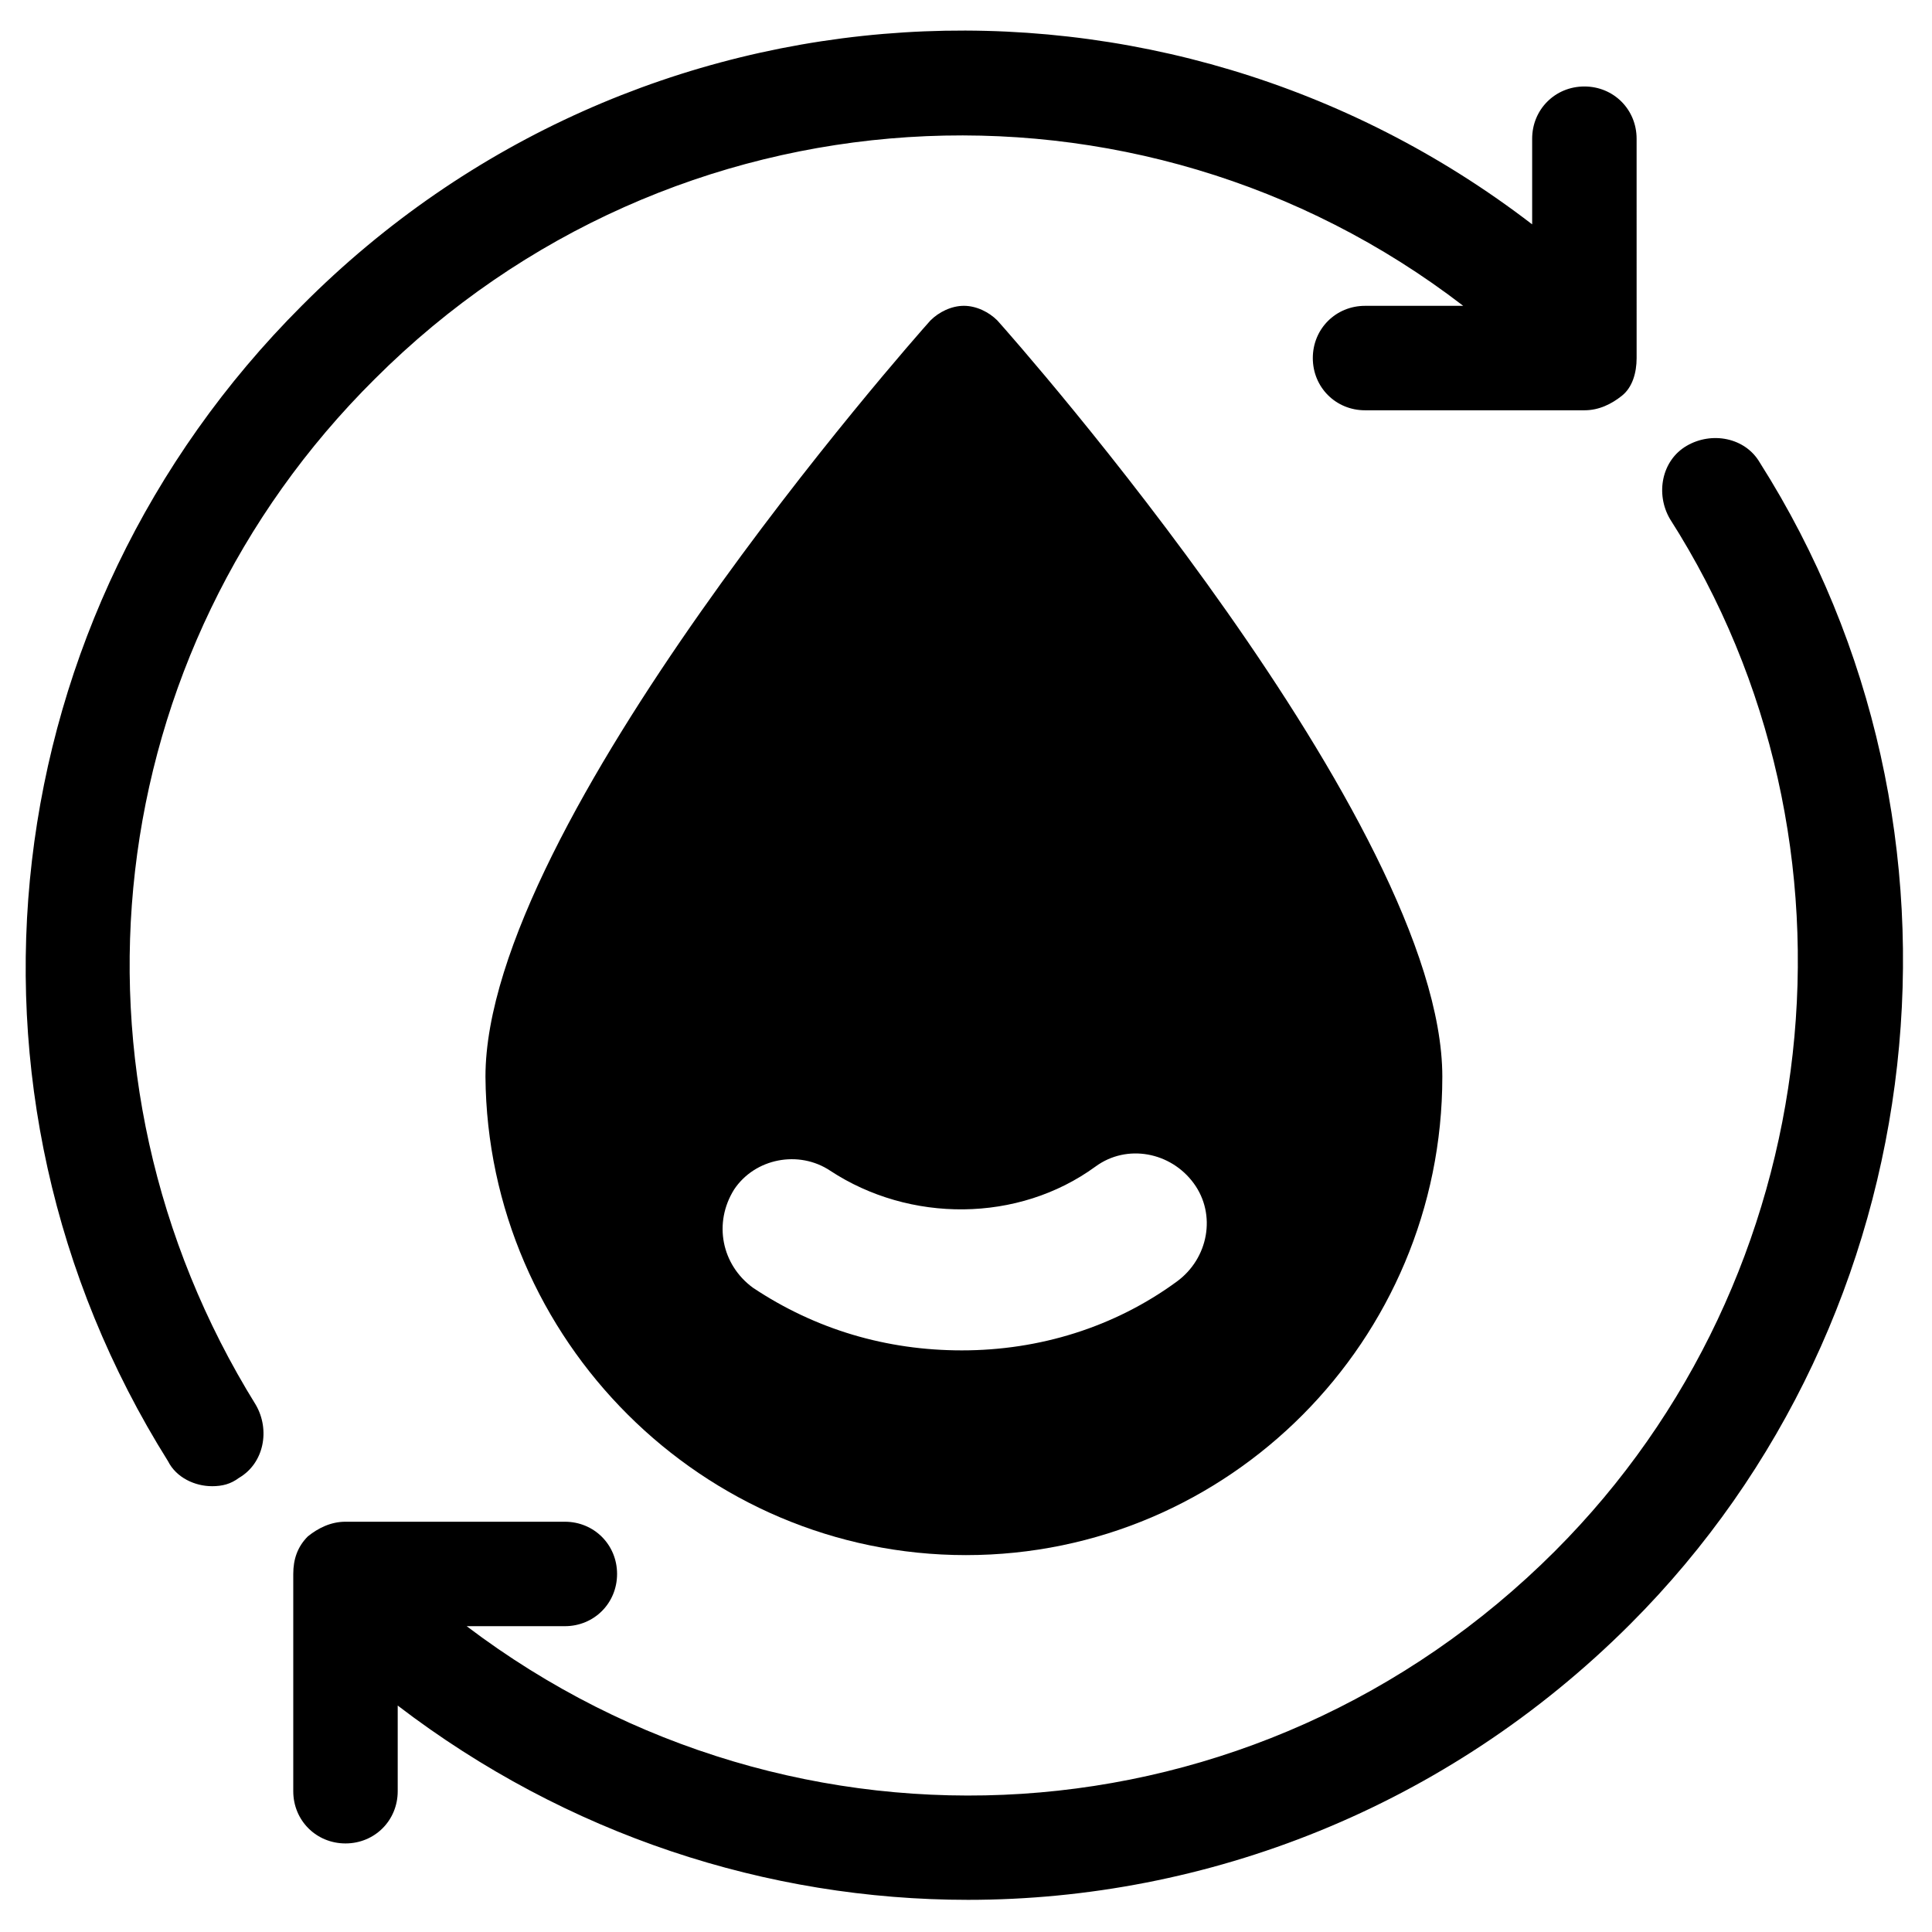 <?xml version="1.0" encoding="UTF-8"?>
<!-- Uploaded to: SVG Repo, www.svgrepo.com, Generator: SVG Repo Mixer Tools -->
<svg fill="#000000" width="800px" height="800px" version="1.1" viewBox="144 144 512 512" xmlns="http://www.w3.org/2000/svg">
 <g>
  <path d="m400 556.12c69.758 0 126.23-57.023 126.23-126.78 0-66.988-112.94-194.88-117.93-200.42-2.215-2.215-5.535-3.875-8.859-3.875-3.32 0-6.644 1.66-8.859 3.875-4.984 5.535-117.93 133.43-117.93 200.42 0.555 69.754 57.582 126.78 127.34 126.78zm-61.457-96.887c5.535-8.305 17.164-10.52 25.469-4.984 21.039 13.84 49.828 13.84 70.312-1.105 8.305-6.09 19.93-3.875 26.02 4.43s3.875 19.93-4.43 26.02c-16.609 12.18-36.539 18.27-57.023 18.27-19.93 0-38.754-5.535-55.363-16.609-8.305-6.09-10.52-17.16-4.984-26.02z"/>
  <path d="m200.14 537.86c2.769 0 4.984-0.555 7.199-2.215 6.644-3.875 8.305-12.734 4.43-19.379-54.258-87.477-41.523-199.31 31.559-271.84 78.613-78.617 202.07-85.812 288.44-19.375h-26.02c-7.75 0-13.84 6.09-13.84 13.84s6.09 13.84 13.84 13.84h58.133c3.875 0 7.199-1.66 9.965-3.875 2.769-2.215 3.875-6.09 3.875-9.965l-0.004-58.133c0-7.75-6.09-13.84-13.84-13.84s-13.84 6.09-13.84 13.84v22.699c-97.996-75.293-237.51-67.543-326.09 21.594-81.938 81.938-96.887 208.16-35.434 306.16 2.215 4.43 7.199 6.644 11.629 6.644z"/>
  <path d="m556.12 555.02c-79.172 79.172-201.52 85.816-288.45 19.934h26.02c7.75 0 13.84-6.09 13.84-13.84s-6.09-13.84-13.84-13.84h-58.133c-3.875 0-7.199 1.66-9.965 3.875-2.769 2.769-3.875 6.09-3.875 9.965v57.574c0 7.75 6.09 13.84 13.84 13.84s13.84-6.09 13.84-13.84v-22.699c44.844 34.324 97.992 51.488 151.14 51.488 63.113 0 126.78-24.359 175.5-73.078 81.387-81.387 95.781-210.94 34.324-307.82-3.875-6.644-12.734-8.305-19.379-4.43s-8.305 12.734-4.43 19.379c54.812 85.812 42.082 200.97-30.445 273.5z"/>
 </g>
</svg>